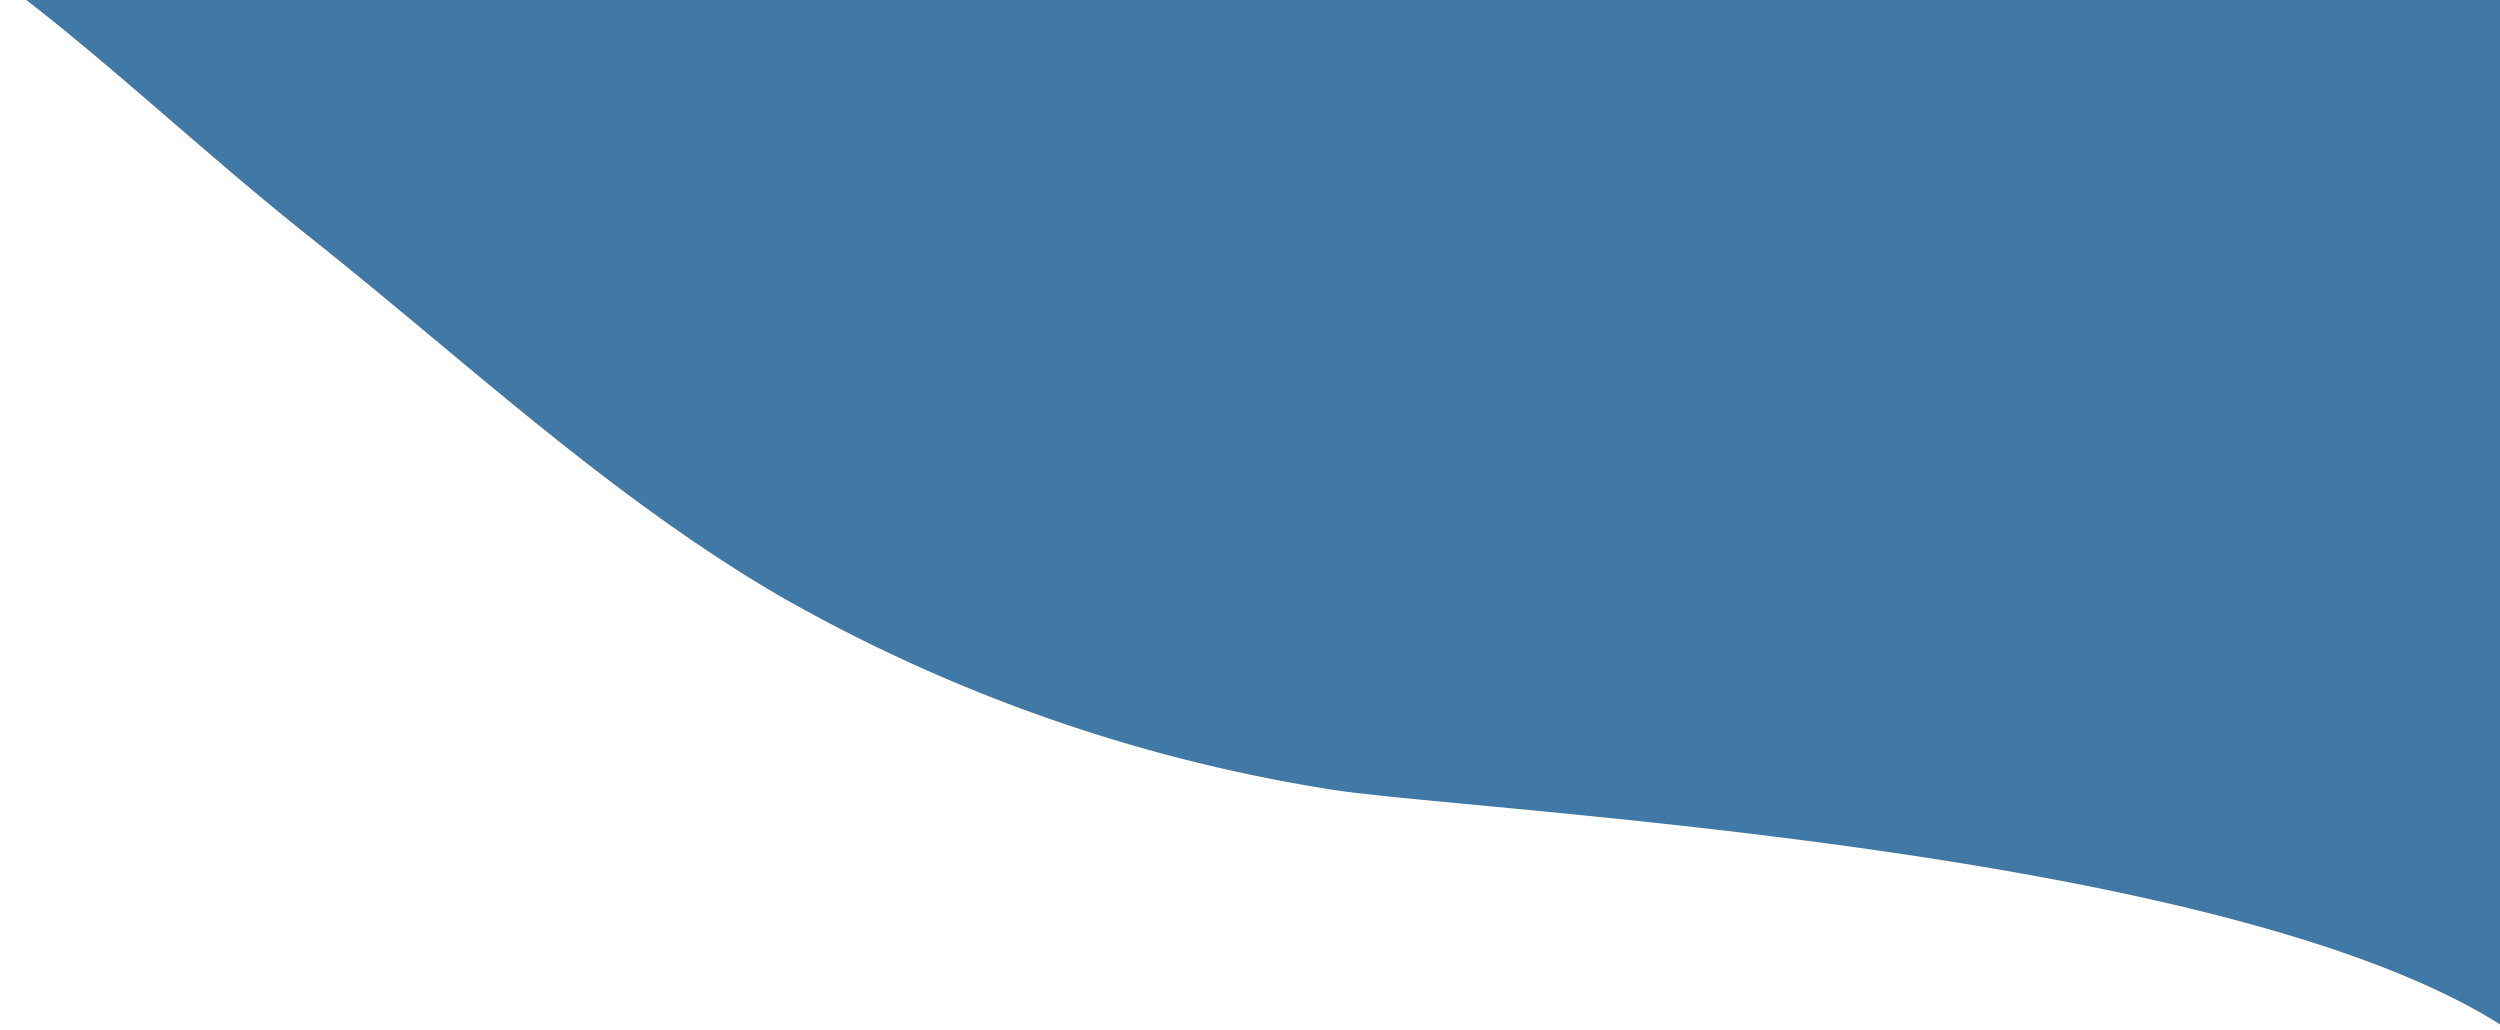 <svg xmlns="http://www.w3.org/2000/svg" id="b1c6950d-99fa-497a-afa9-687c6af68e9e" data-name="Layer 1" viewBox="0 0 163.3 67.3"><defs><style>.fb4419f9-ad49-4cec-88d4-c28bafba7272{fill:#4079a5;}</style></defs><path id="f1b751f9-8cc9-487d-87d7-f8763f5bdb1b" data-name="Path 175" class="fb4419f9-ad49-4cec-88d4-c28bafba7272" d="M20,15.3c10.1,8,19.5,16.9,30.7,23.5A105.84,105.84,0,0,0,86.5,51.5c8.3,1.5,61.8,3.7,78.8,16.8V-2H-1C5.3,2.4,12.6,9.4,20,15.3"></path></svg>